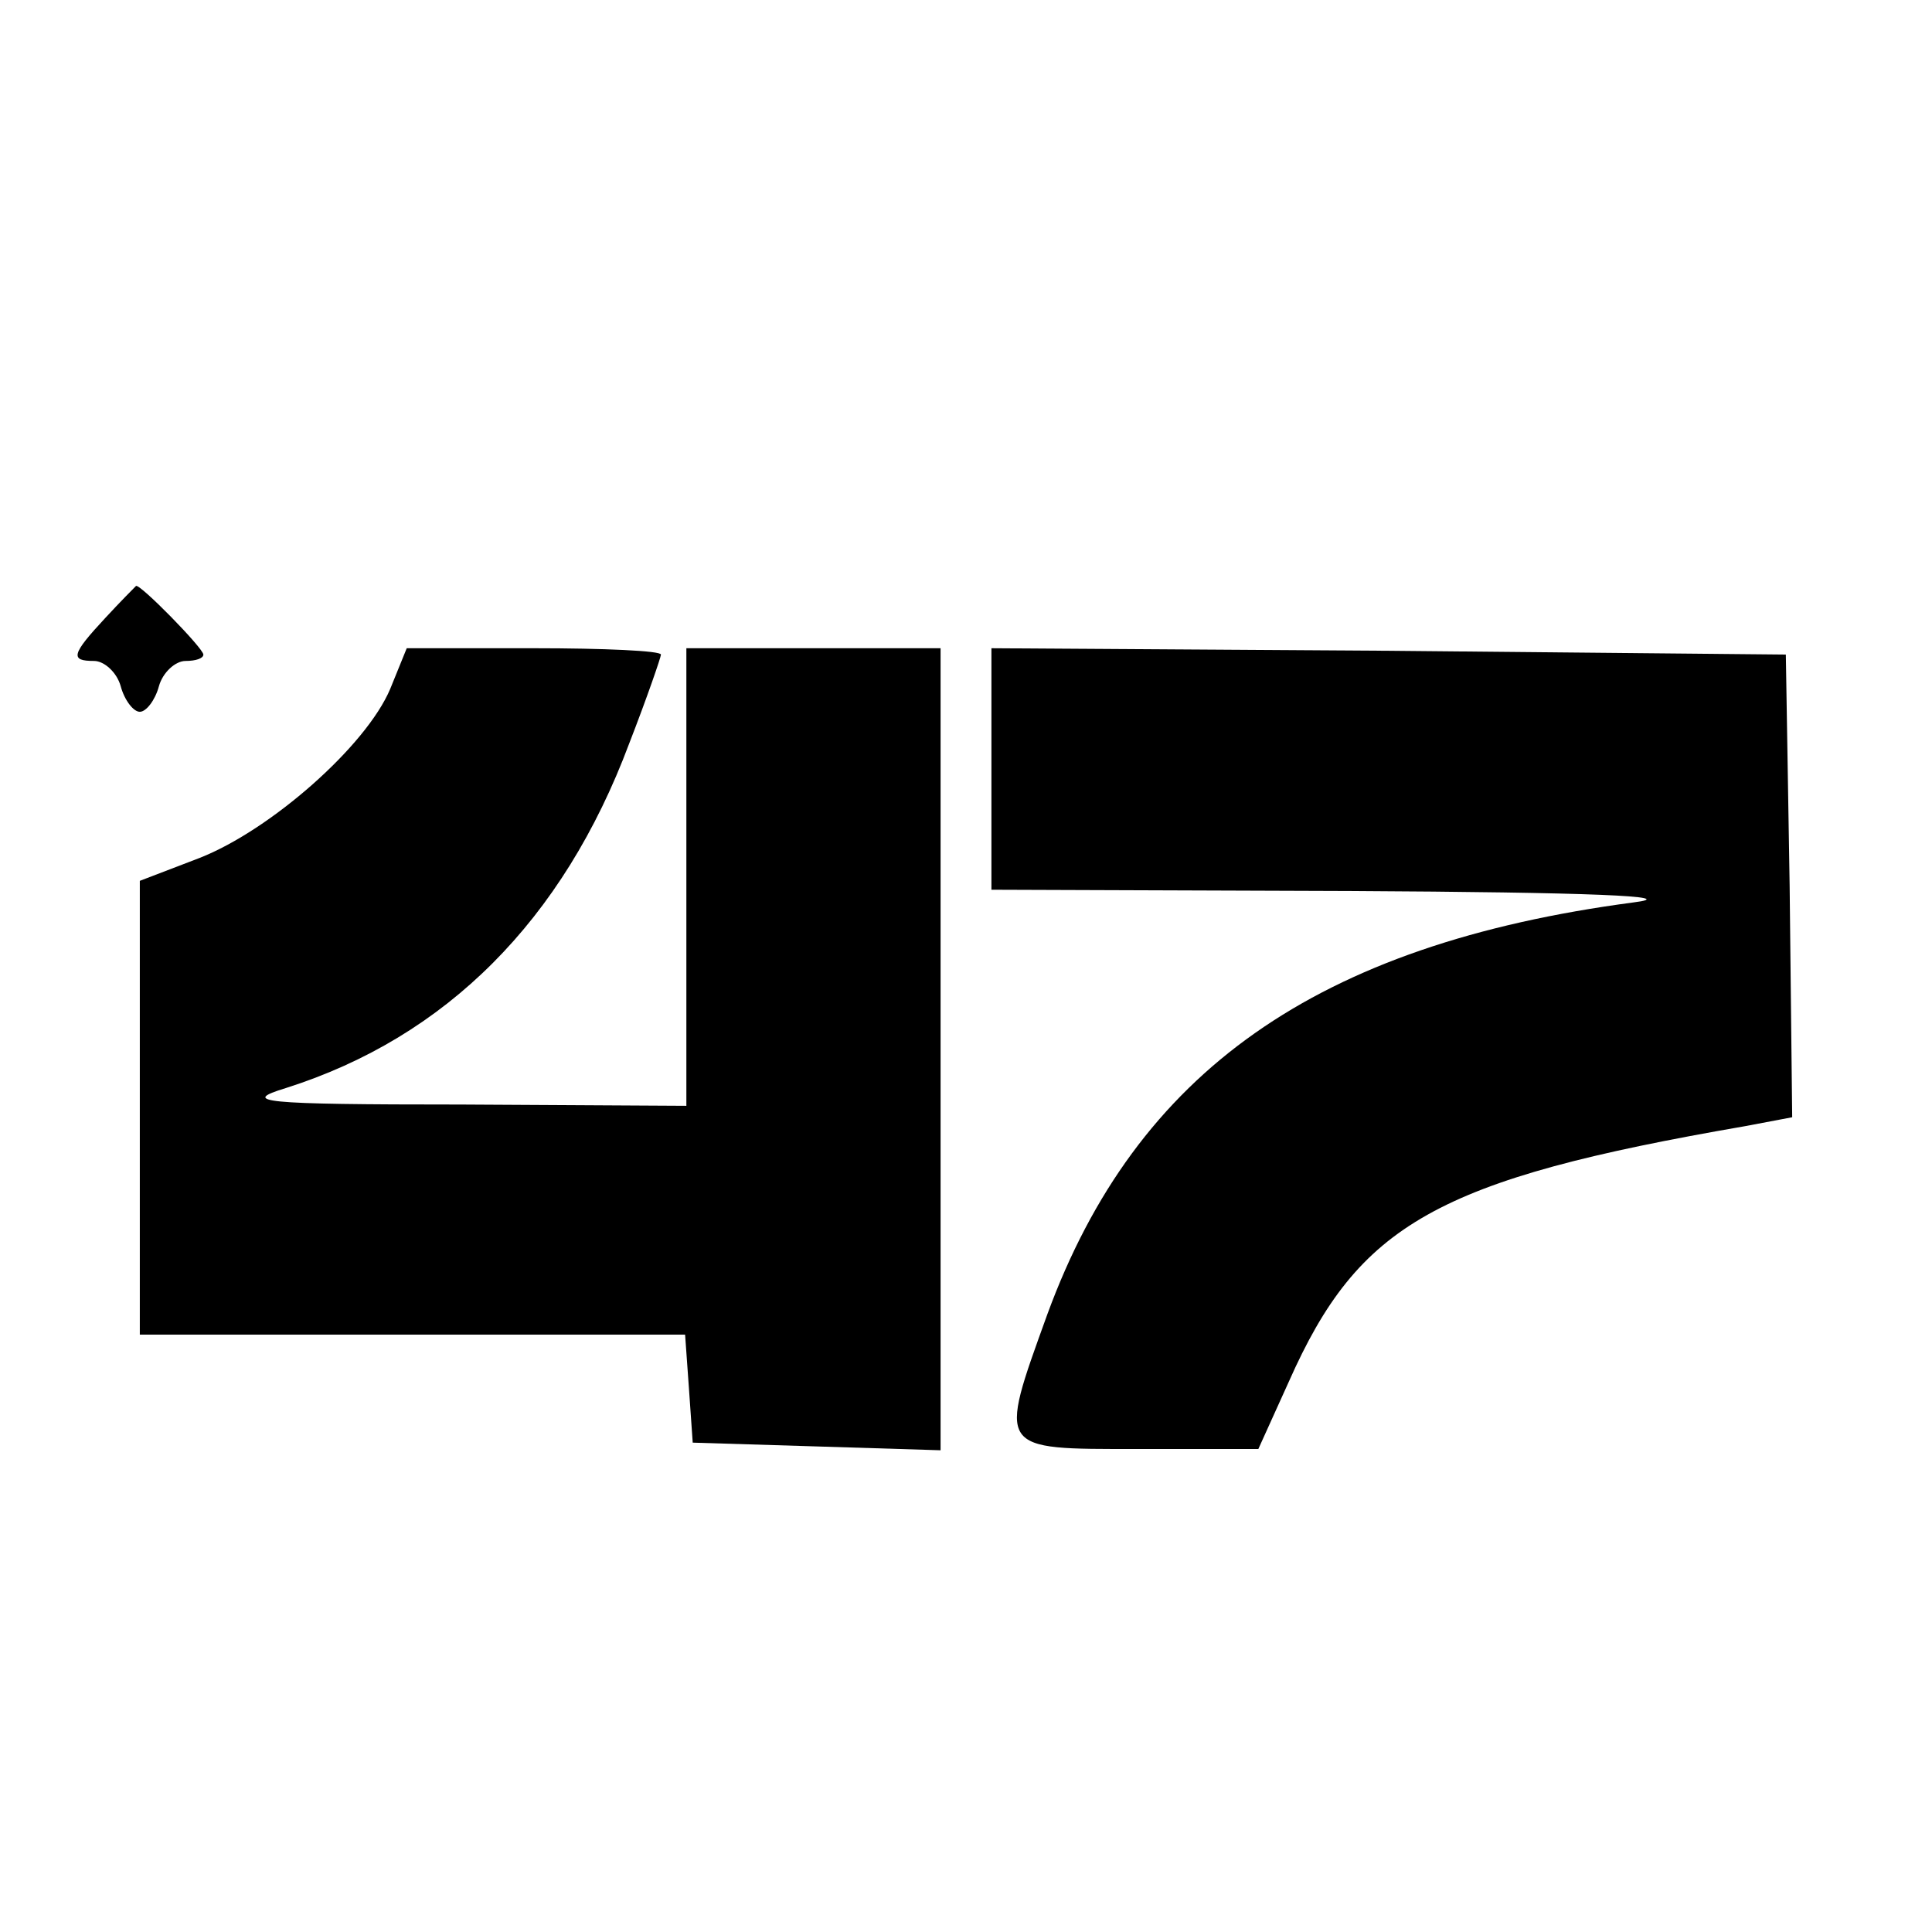 <?xml version="1.0" standalone="no"?>
<!DOCTYPE svg PUBLIC "-//W3C//DTD SVG 20010904//EN"
 "http://www.w3.org/TR/2001/REC-SVG-20010904/DTD/svg10.dtd">
<svg version="1.0" xmlns="http://www.w3.org/2000/svg"
 width="152pt" height="152pt" viewBox="0 0 152 152"
 preserveAspectRatio="xMidYMid meet">
<g transform="translate(0,152) scale(0.1,-0.1)"
fill="#000000" stroke="none">
<path d="M83 1034 c-27 -29 -28 -34 -9 -34 8 0 18 -9 21 -20 3 -11 10 -20 15
-20 5 0 12 9 15 20 3 11 13 20 21 20 8 0 14 2 14 5 0 5 -50 56 -53 54 -1 -1
-12 -12 -24 -25z"/>
<path d="M307 978 c-19 -45 -94 -111 -150 -133 l-47 -18 0 -178 0 -179 214 0
215 0 3 -42 3 -43 98 -3 97 -3 0 316 0 315 -100 0 -100 0 0 -180 0 -180 -177
1 c-159 0 -174 2 -138 13 126 40 218 132 270 271 14 36 25 68 25 70 0 3 -45 5
-100 5 l-100 0 -13 -32z"/>
<path d="M780 915 l0 -95 283 -1 c187 -1 262 -4 222 -9 -249 -33 -391 -133
-461 -324 -39 -108 -40 -106 71 -106 l95 0 24 53 c55 124 116 159 359 201 l37
7 -2 182 -3 182 -312 3 -313 2 0 -95z"/>
</g>
</svg>
